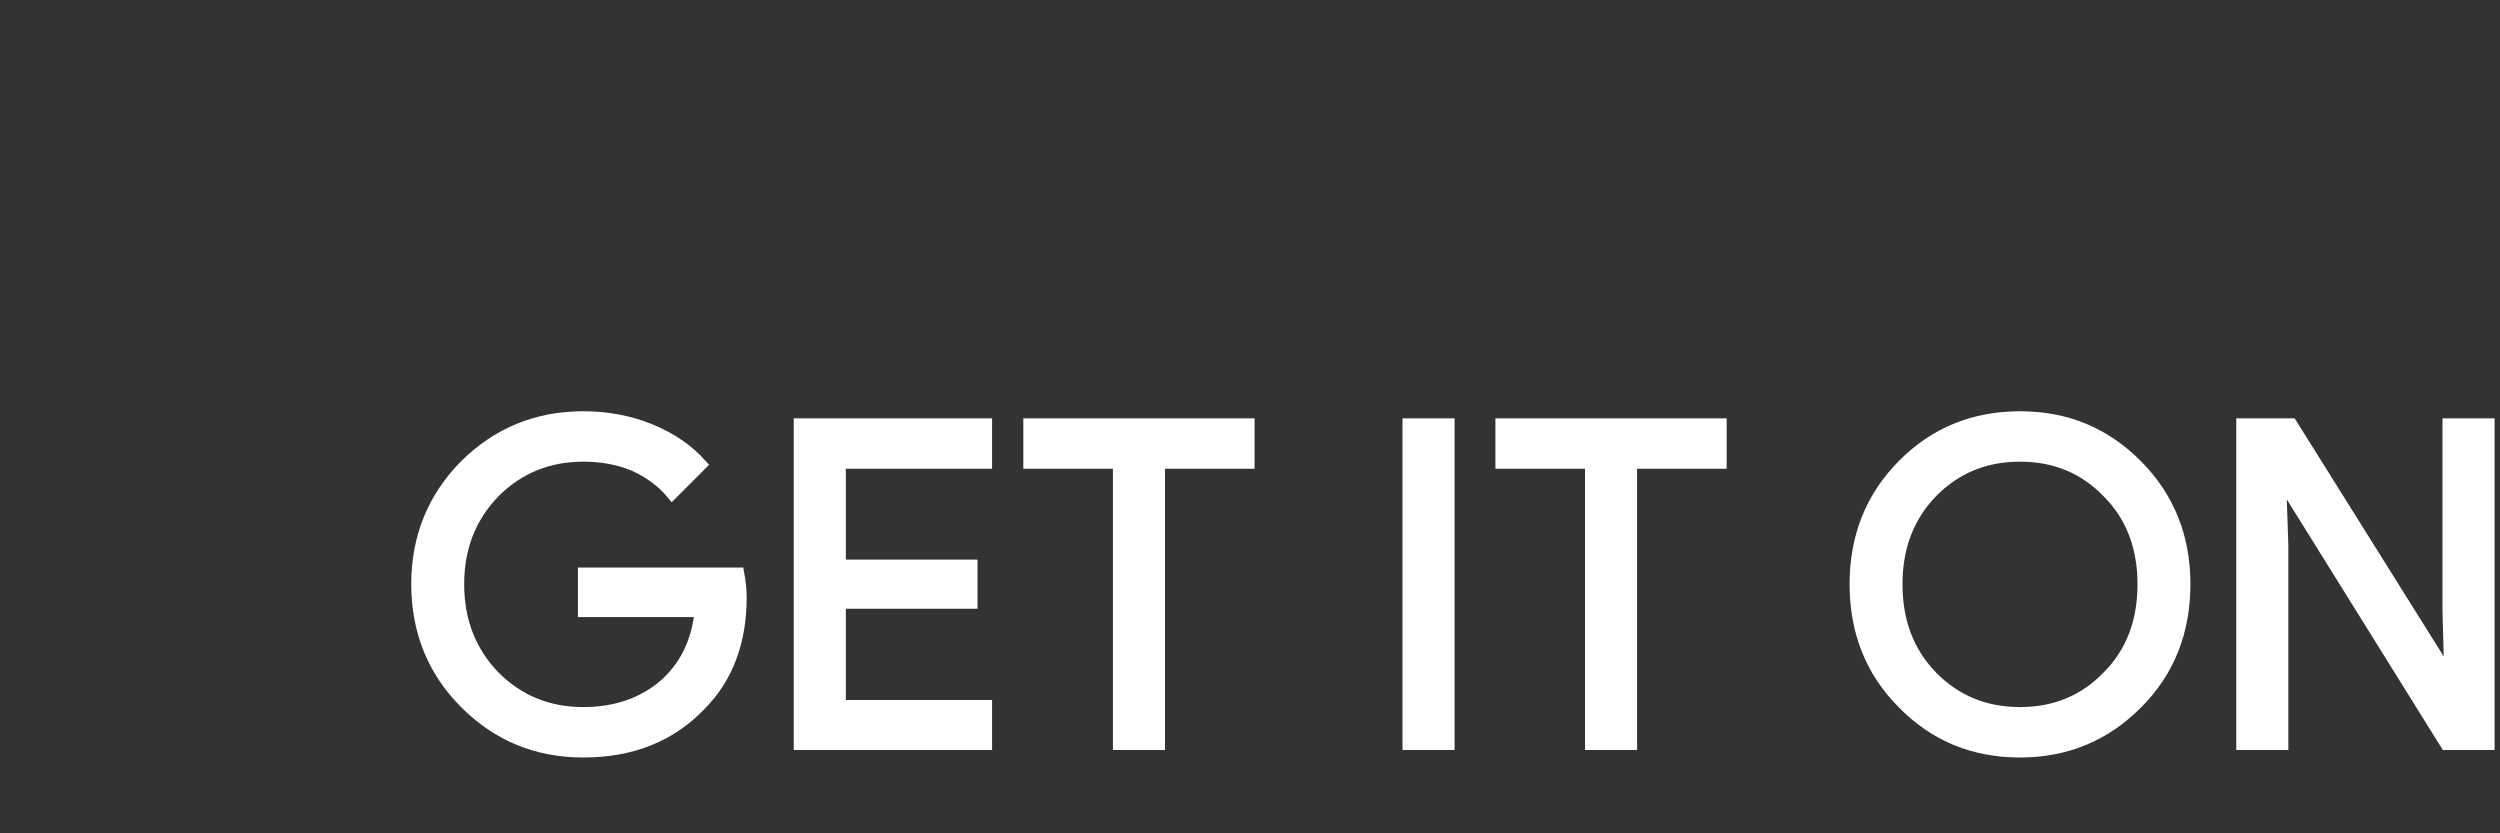 <?xml version="1.0" encoding="utf-8"?>
<svg xmlns="http://www.w3.org/2000/svg" fill="none" height="100%" overflow="visible" preserveAspectRatio="none" style="display: block;" viewBox="0 0 6 2" width="100%">
<rect x="0" y="0" width="6" height="2" fill="#333333" stroke="none"/>
<path d="M1.773 1.375H1.4V1.468H1.68C1.672 1.543 1.642 1.602 1.592 1.645C1.541 1.688 1.476 1.71 1.4 1.71C1.316 1.71 1.245 1.681 1.187 1.623C1.13 1.564 1.101 1.49 1.101 1.402C1.101 1.314 1.13 1.241 1.187 1.182C1.245 1.124 1.316 1.095 1.4 1.095C1.443 1.095 1.484 1.102 1.522 1.118C1.559 1.135 1.589 1.157 1.613 1.186L1.684 1.115C1.652 1.079 1.611 1.051 1.56 1.03C1.51 1.01 1.457 1 1.4 1C1.288 1 1.194 1.039 1.116 1.116C1.039 1.194 1 1.289 1 1.402C1 1.515 1.039 1.611 1.116 1.688C1.194 1.766 1.288 1.805 1.4 1.805C1.517 1.805 1.611 1.767 1.683 1.691C1.746 1.627 1.779 1.541 1.779 1.434C1.779 1.415 1.777 1.396 1.773 1.375ZM1.918 1.017V1.787H2.368V1.693H2.017V1.448H2.333V1.356H2.017V1.112H2.368V1.017L1.918 1.017ZM2.998 1.112V1.017H2.469V1.112H2.684V1.787H2.783V1.112H2.998ZM3.478 1.017H3.379V1.787H3.478V1.017ZM4.131 1.112V1.017H3.602V1.112H3.817V1.787H3.916V1.112H4.131ZM5.13 1.117C5.053 1.039 4.96 1 4.848 1C4.736 1 4.642 1.039 4.566 1.116C4.49 1.193 4.452 1.288 4.452 1.402C4.452 1.516 4.49 1.612 4.566 1.688C4.642 1.766 4.736 1.805 4.848 1.805C4.959 1.805 5.053 1.766 5.13 1.688C5.206 1.612 5.244 1.516 5.244 1.402C5.244 1.289 5.206 1.194 5.13 1.117ZM4.637 1.182C4.694 1.124 4.764 1.095 4.848 1.095C4.932 1.095 5.002 1.124 5.058 1.182C5.115 1.239 5.143 1.313 5.143 1.402C5.143 1.492 5.115 1.566 5.058 1.623C5.002 1.681 4.932 1.71 4.848 1.71C4.764 1.71 4.694 1.681 4.637 1.623C4.581 1.565 4.553 1.492 4.553 1.402C4.553 1.313 4.581 1.24 4.637 1.182ZM5.479 1.308L5.474 1.159H5.479L5.87 1.787H5.974V1.017H5.875V1.468L5.879 1.616H5.875L5.5 1.017H5.38V1.787H5.479V1.308Z" fill="white" id="path33" stroke="white" stroke-miterlimit="10" stroke-width="0.026"/>
</svg>